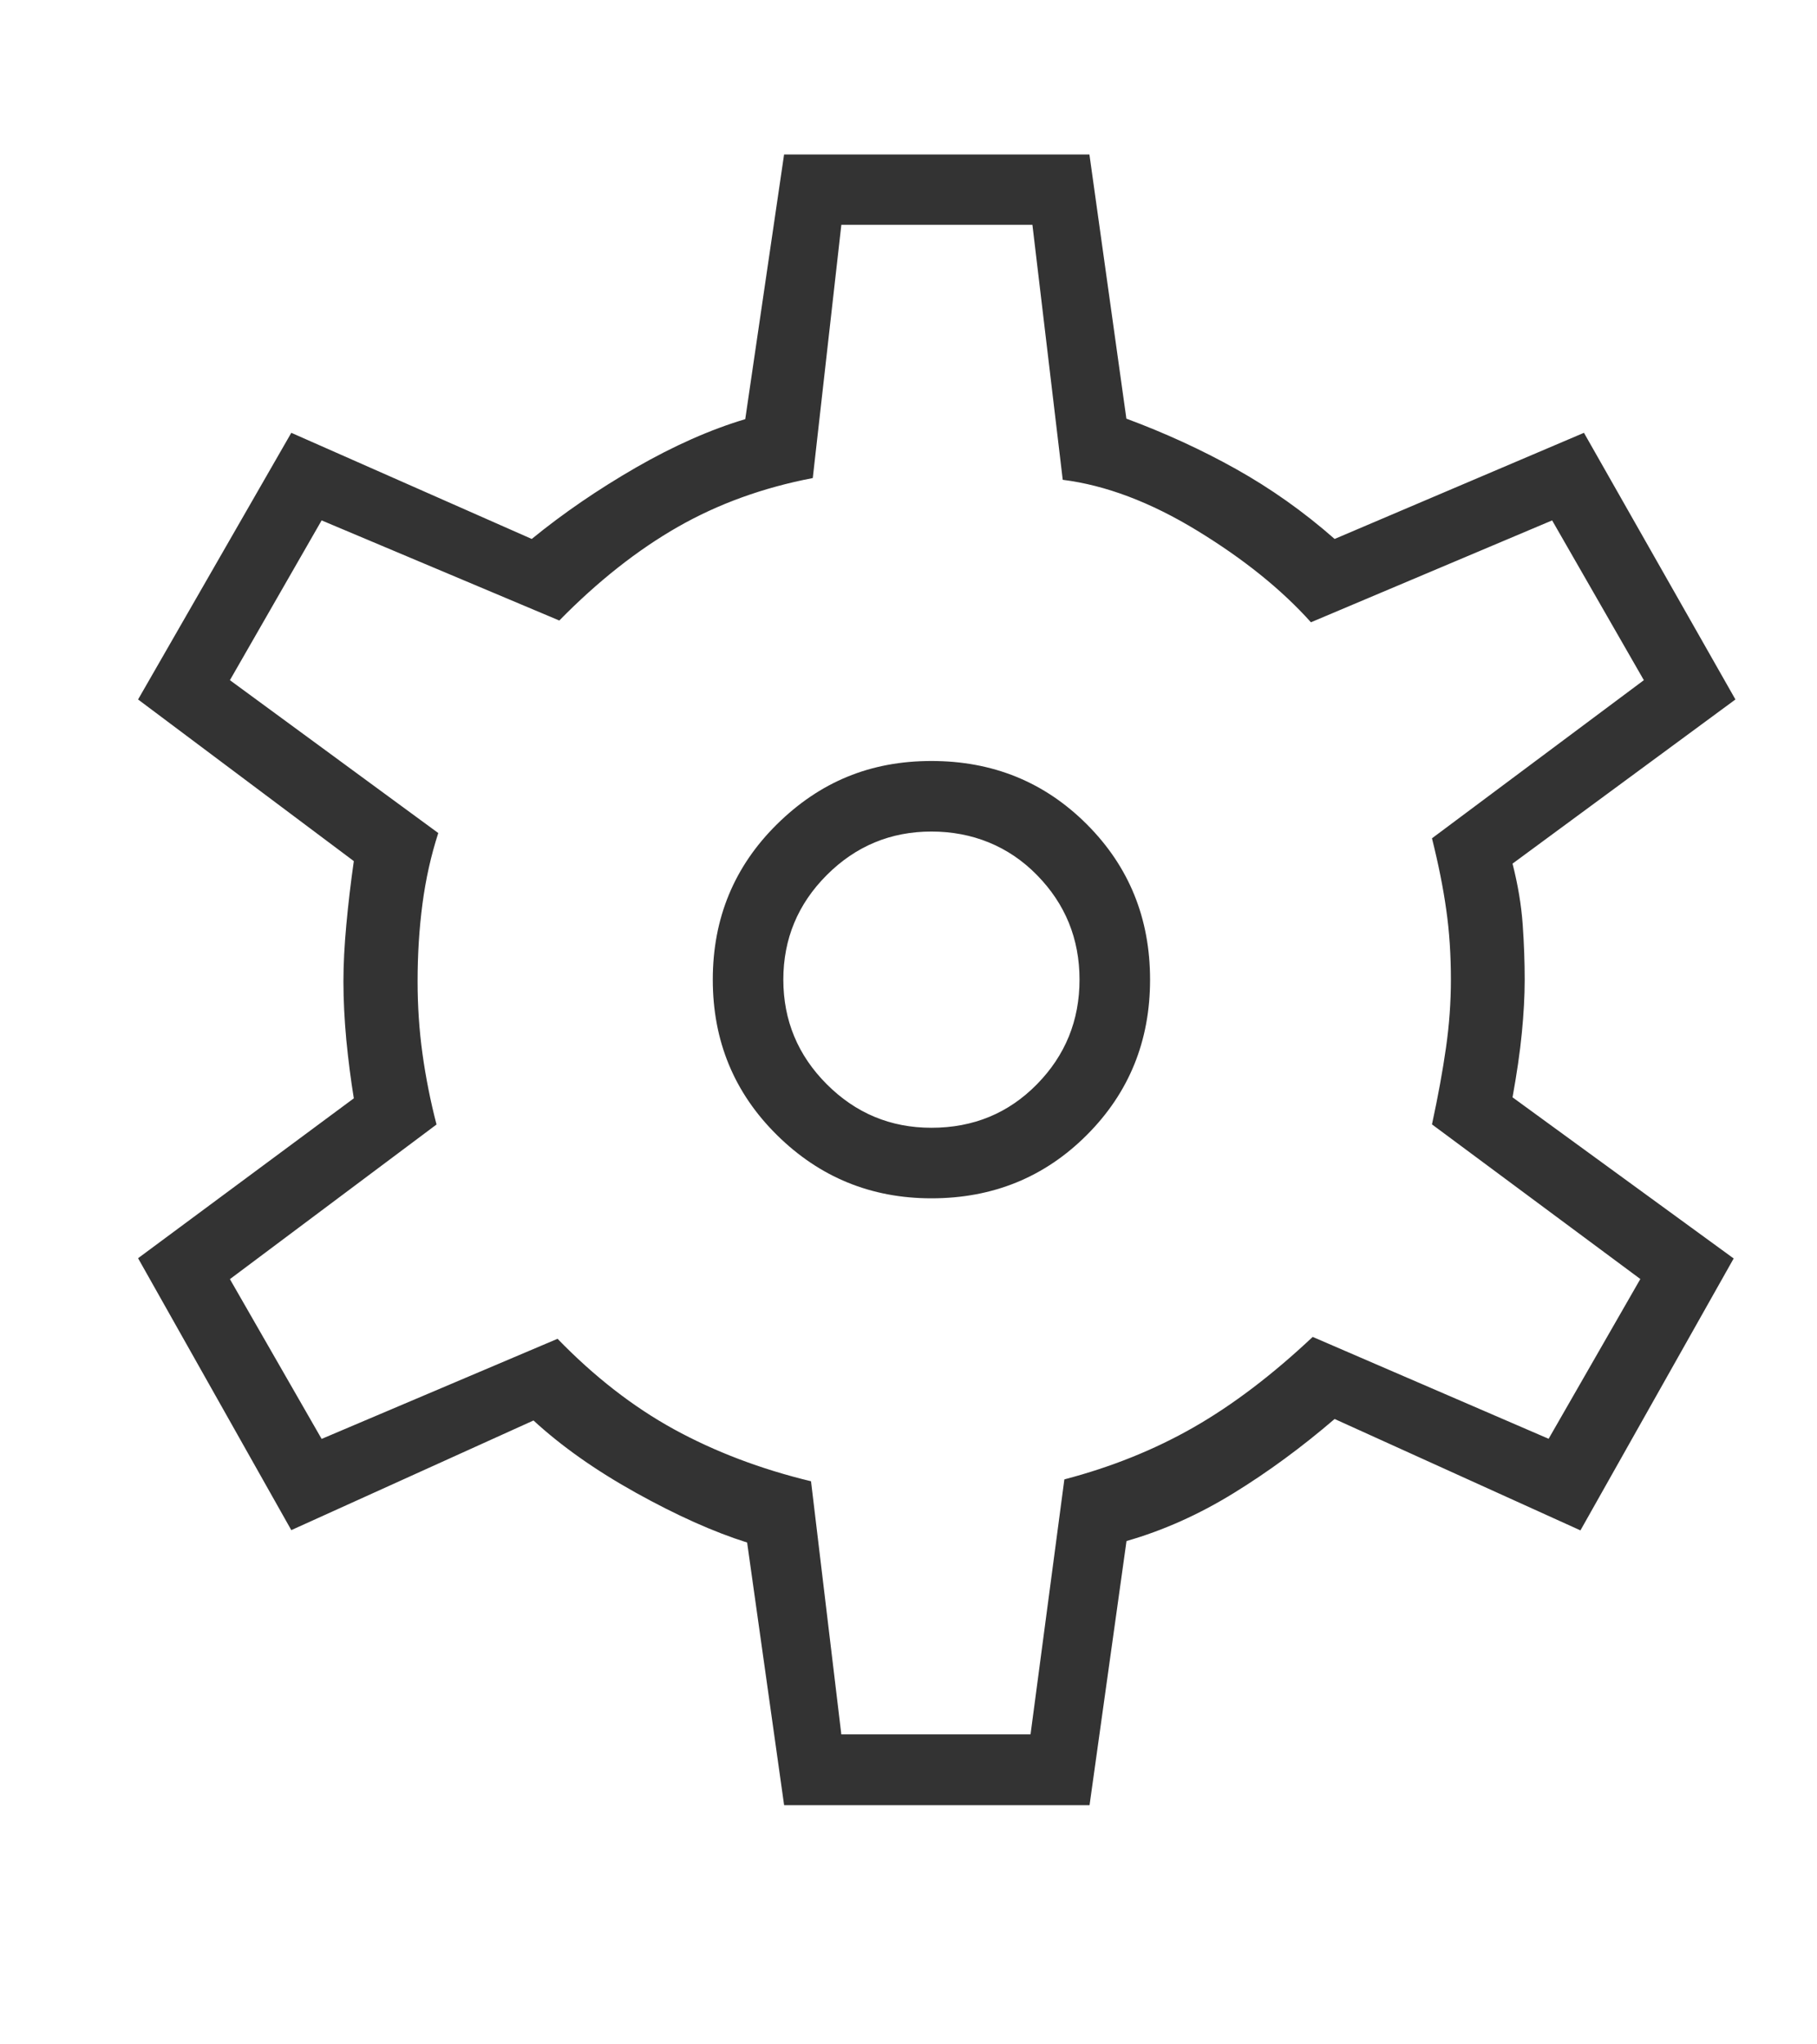 <?xml version="1.0" encoding="UTF-8"?>
<svg id="big_cog"
    xmlns="http://www.w3.org/2000/svg" viewBox="0 0 145.02 163.13">
    <defs>
        <style>.cls-1{fill:#333333F7;stroke-width:0px;}</style>
    </defs>
    <path class="cls-1" d="m62.58,144.04l-2.95-20.94c-2.69-.85-5.65-2.18-8.87-3.97-3.22-1.79-5.94-3.71-8.18-5.77l-19.33,8.75-12.23-21.7,17.22-12.76c-.24-1.47-.44-3.03-.6-4.66-.15-1.64-.23-3.19-.23-4.66,0-1.38.08-2.89.23-4.52.15-1.64.35-3.33.6-5.09l-17.22-12.9,12.23-21.28,19.19,8.47c2.51-2.05,5.29-3.95,8.32-5.7,3.03-1.74,5.94-3.03,8.72-3.86l3.1-21.12h24.37l2.95,21.08c3.07,1.14,5.98,2.47,8.75,4.02s5.39,3.4,7.87,5.58l19.9-8.47,12.09,21.28-17.79,13.1c.43,1.69.7,3.3.81,4.85.11,1.54.16,3.02.16,4.43,0,1.31-.08,2.73-.23,4.26-.15,1.53-.4,3.23-.74,5.11l17.65,12.86-12.23,21.7-19.62-8.89c-2.61,2.24-5.3,4.22-8.08,5.93-2.78,1.71-5.63,2.98-8.53,3.81l-2.95,21.08h-24.37Zm11.76-48.41c4.9,0,9.03-1.68,12.4-5.05,3.37-3.37,5.05-7.5,5.05-12.4s-1.68-9.03-5.05-12.4c-3.37-3.37-7.5-5.05-12.4-5.05s-8.91,1.68-12.33,5.05c-3.41,3.37-5.12,7.5-5.12,12.4s1.71,9.03,5.12,12.4c3.41,3.37,7.52,5.05,12.33,5.05Zm0-5.63c-3.26,0-6.04-1.16-8.35-3.47-2.31-2.31-3.47-5.1-3.47-8.35s1.16-6.04,3.47-8.35c2.31-2.31,5.1-3.47,8.35-3.47s6.16,1.16,8.42,3.47c2.27,2.31,3.4,5.1,3.4,8.35s-1.13,6.04-3.4,8.35c-2.27,2.31-5.07,3.47-8.42,3.47Zm-7.2,48.41h15.11l2.7-20.35c3.74-.98,7.18-2.36,10.31-4.15,3.13-1.79,6.3-4.2,9.51-7.22l18.83,8.13,7.32-12.75-16.63-12.34c.49-2.26.86-4.3,1.12-6.13.26-1.82.39-3.63.39-5.42,0-1.98-.12-3.83-.37-5.57-.24-1.73-.62-3.63-1.14-5.71l16.91-12.62-7.32-12.75-19.25,8.13c-2.34-2.61-5.37-5.05-9.09-7.32-3.72-2.27-7.3-3.62-10.72-4.05l-2.42-20.35h-15.25l-2.28,20.21c-3.96.76-7.55,2.06-10.77,3.9-3.22,1.84-6.38,4.33-9.46,7.47l-18.97-7.99-7.32,12.75,16.63,12.2c-.58,1.79-1,3.67-1.26,5.64-.26,1.97-.39,4.03-.39,6.2,0,1.98.13,3.9.39,5.78.26,1.87.63,3.75,1.12,5.64l-16.49,12.34,7.32,12.75,18.83-7.99c2.93,3.02,6.03,5.43,9.29,7.22,3.27,1.79,6.92,3.18,10.94,4.15,0,0,2.42,20.21,2.42,20.21Z"/>
</svg>